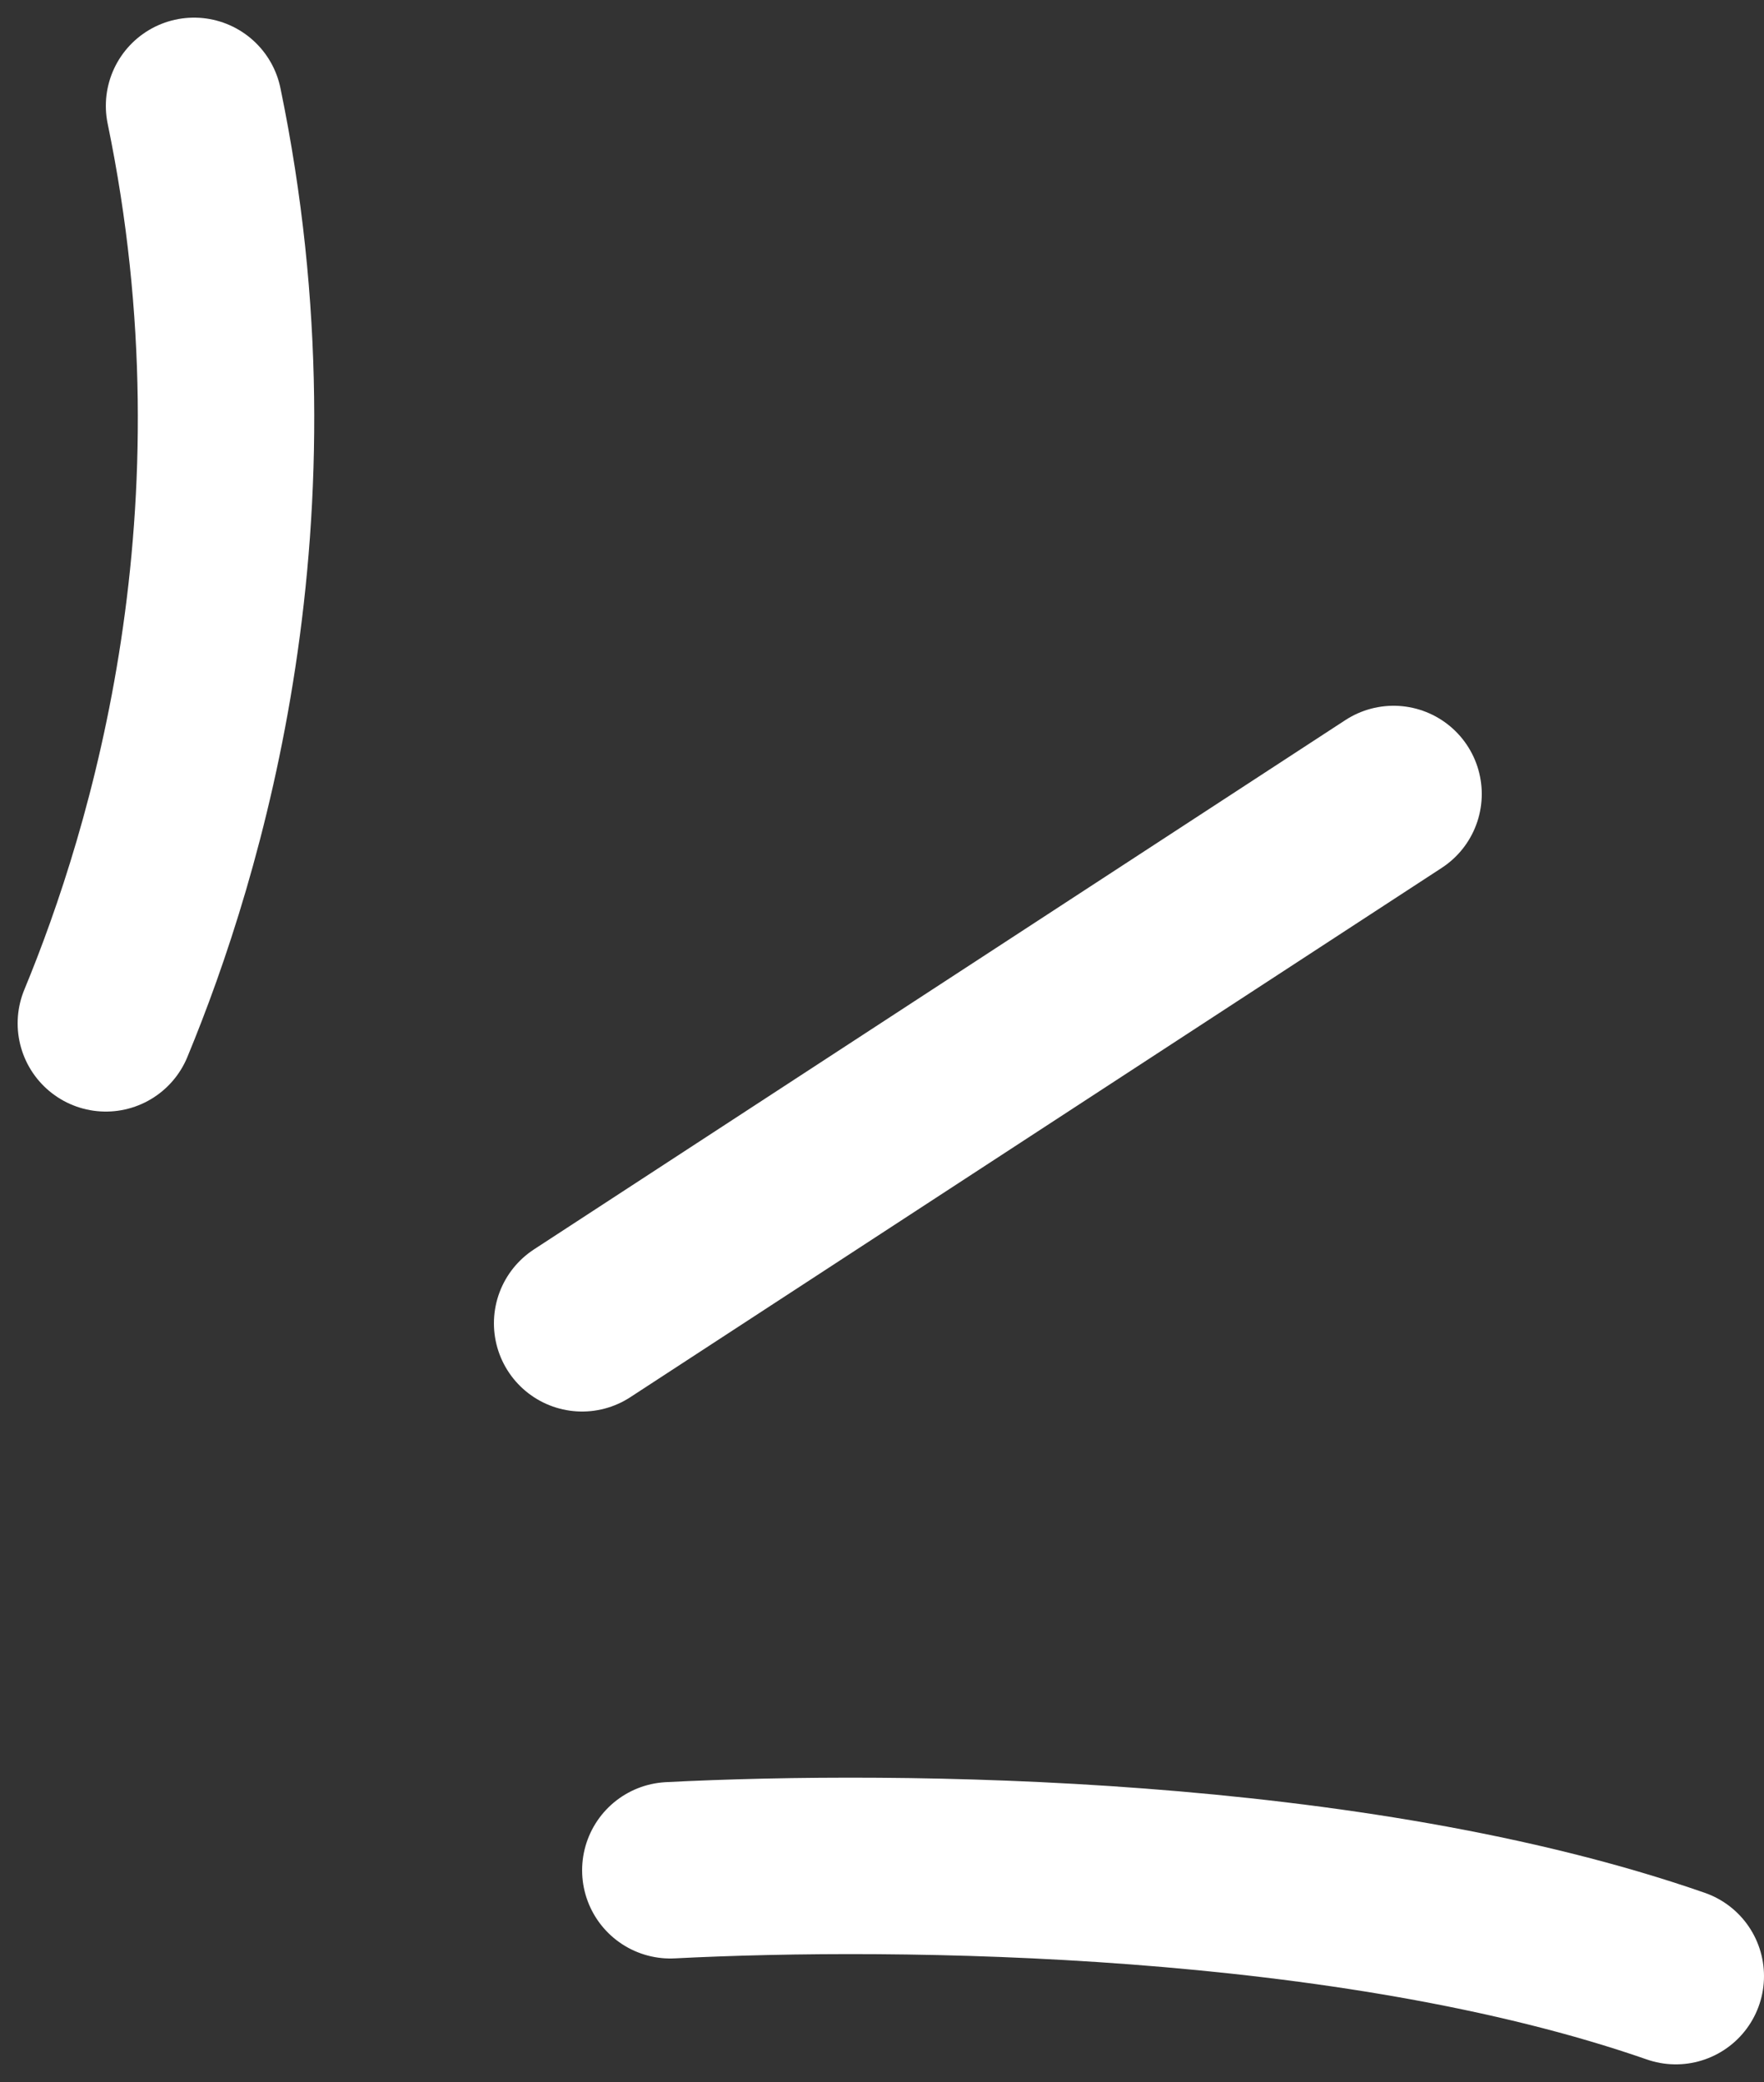 <svg width="50" height="59" viewBox="0 0 50 59" fill="none" xmlns="http://www.w3.org/2000/svg">
<rect x="0" y="0" width="50" height="59" fill="#333333" stroke="none"/>
<path id="Vector 557" d="M16.5 37.5L39.5 22.5M19 53C25.5 52.667 38.3 52.8 47.5 56M3 29C5 24.167 7.9 14.6 5.5 3" stroke="white" stroke-width="5" stroke-linecap="round" stroke-linejoin="round"/>
</svg>
